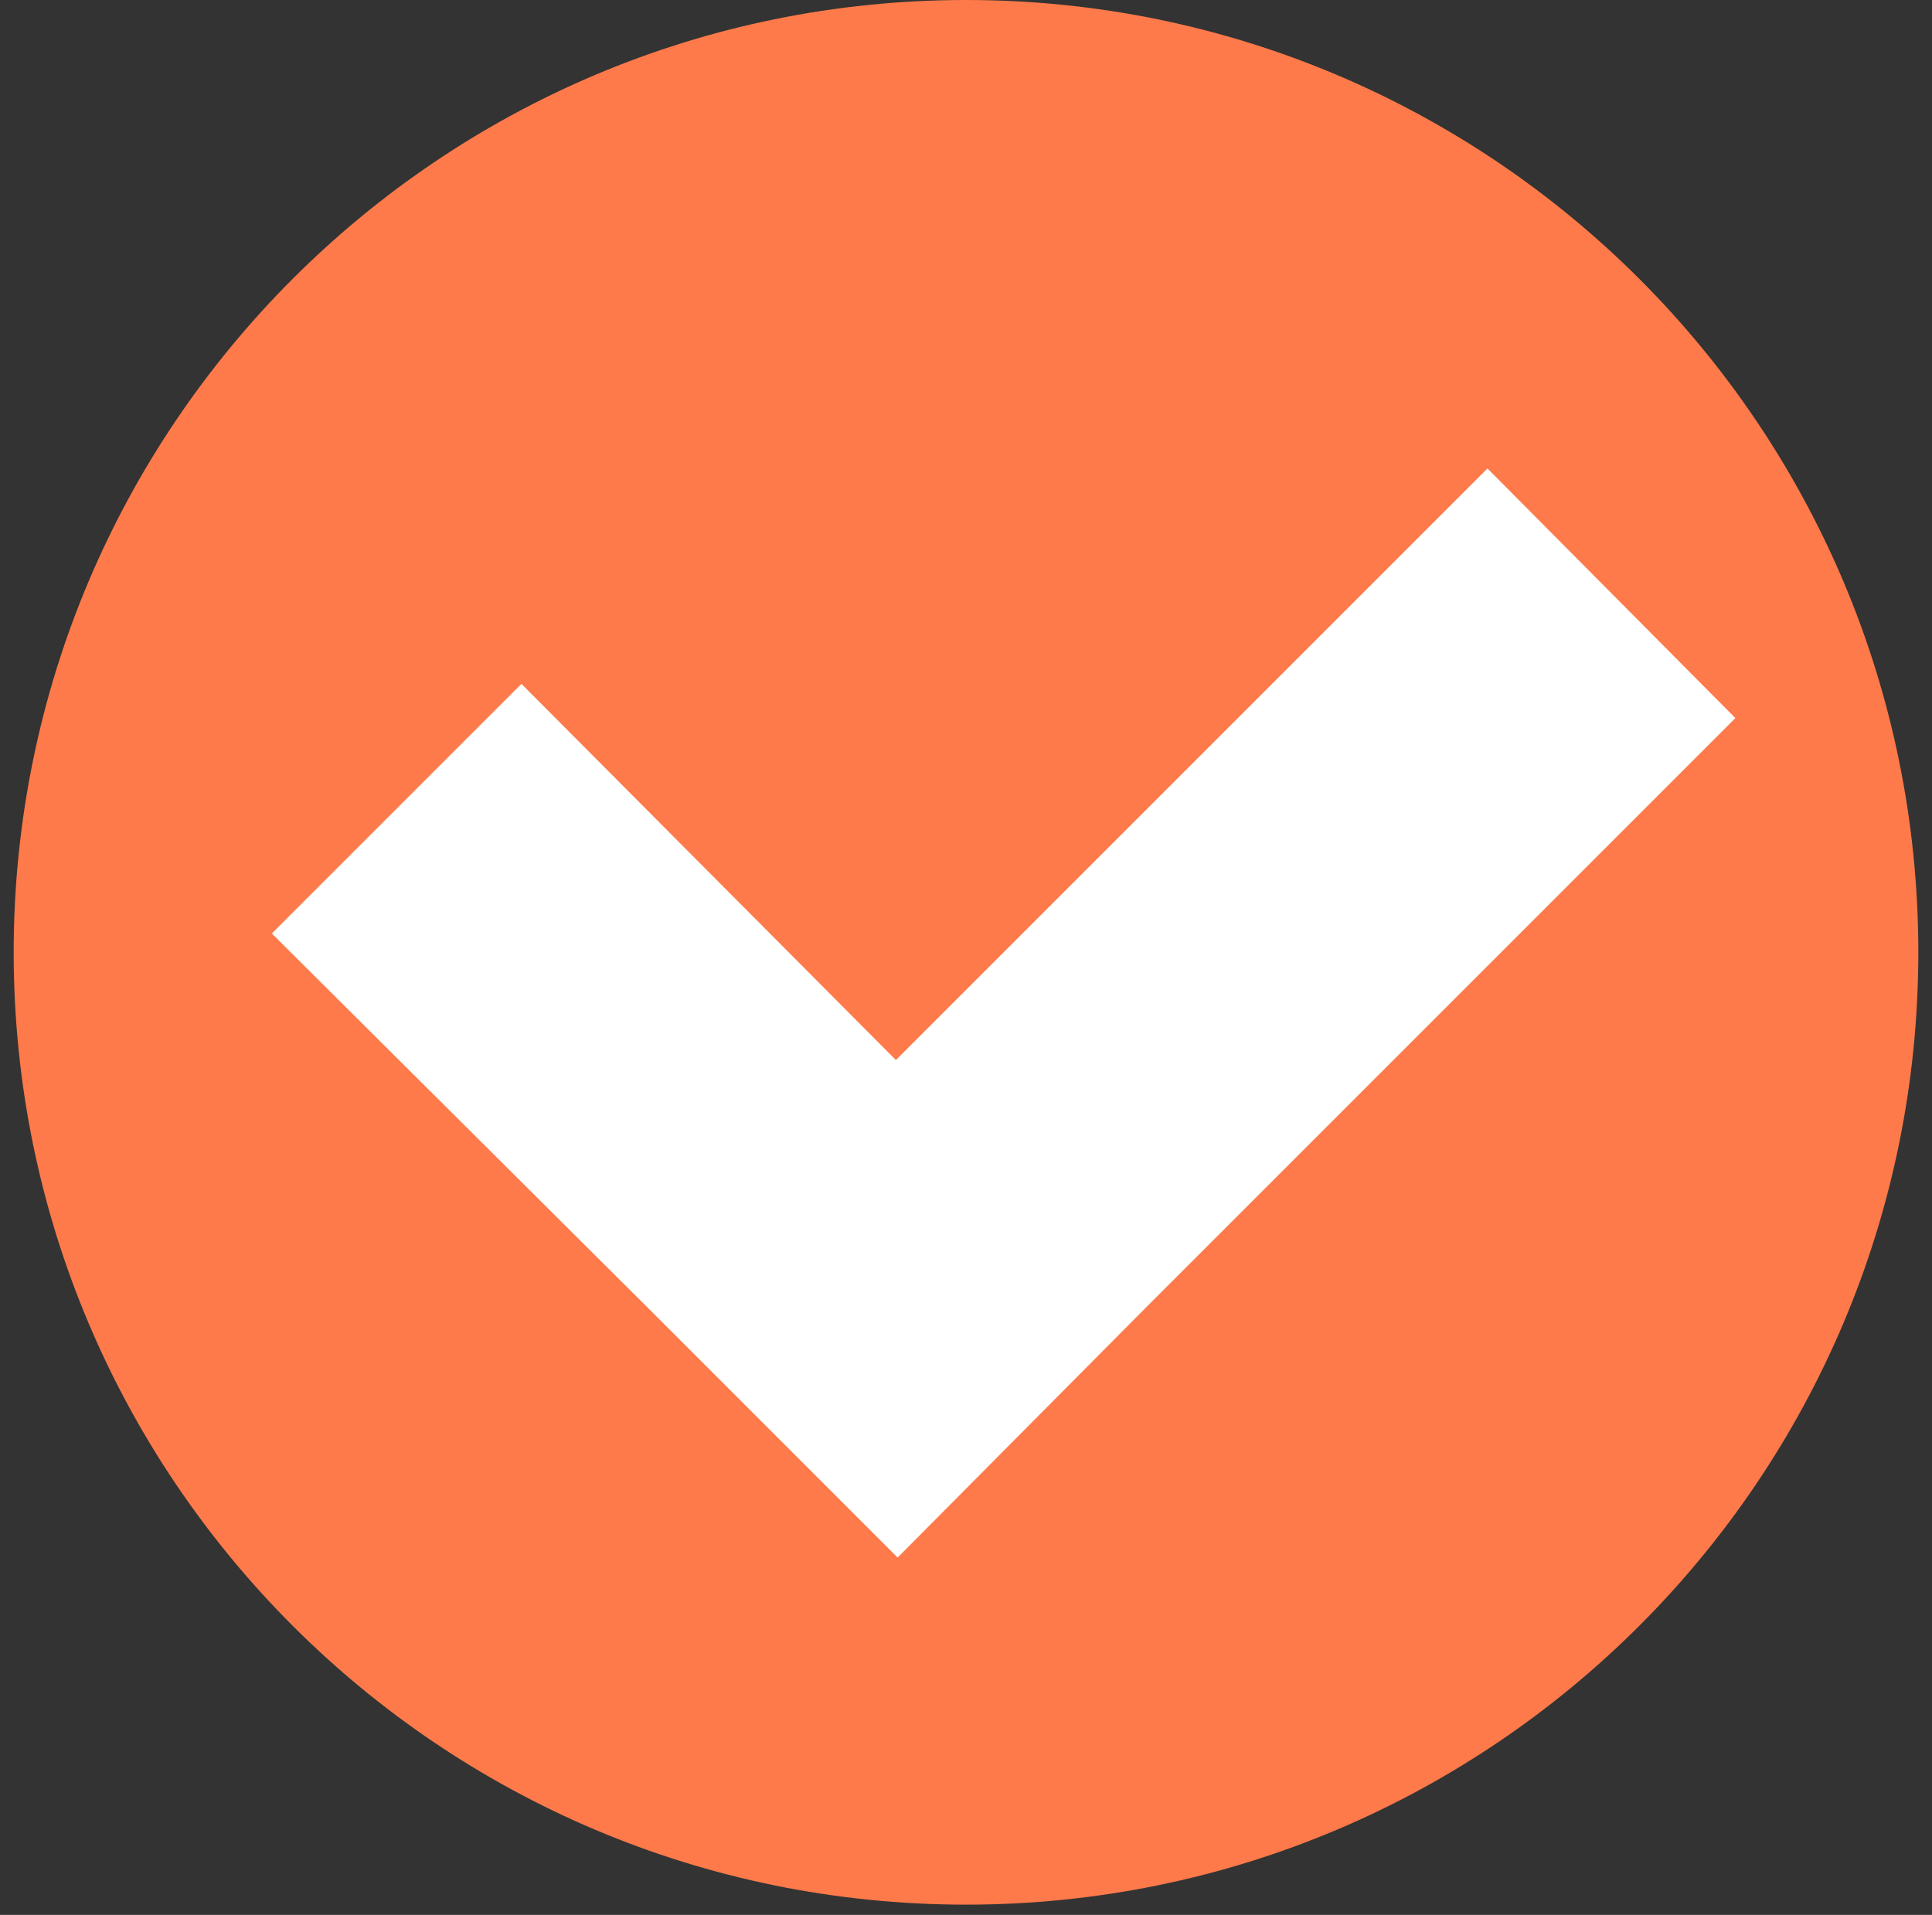 <?xml version="1.0" encoding="UTF-8"?> <svg xmlns="http://www.w3.org/2000/svg" width="113" height="112" viewBox="0 0 113 112" fill="none"><rect x="0" y="0" width="113" height="112" fill="#333333" stroke="none"/> <path d="M56.5 111.4C87.262 111.4 112.2 86.462 112.2 55.7C112.2 24.938 87.262 0 56.5 0C25.738 0 0.8 24.938 0.8 55.7C0.8 86.462 25.738 111.4 56.5 111.4Z" fill="#FE7A4A"></path> <path d="M101.5 42L87 27.4L52.4 62L30.5 40L15.9 54.6L37.9 76.5L52.5 91.1L67 76.5L101.5 42Z" fill="white"></path> </svg> 